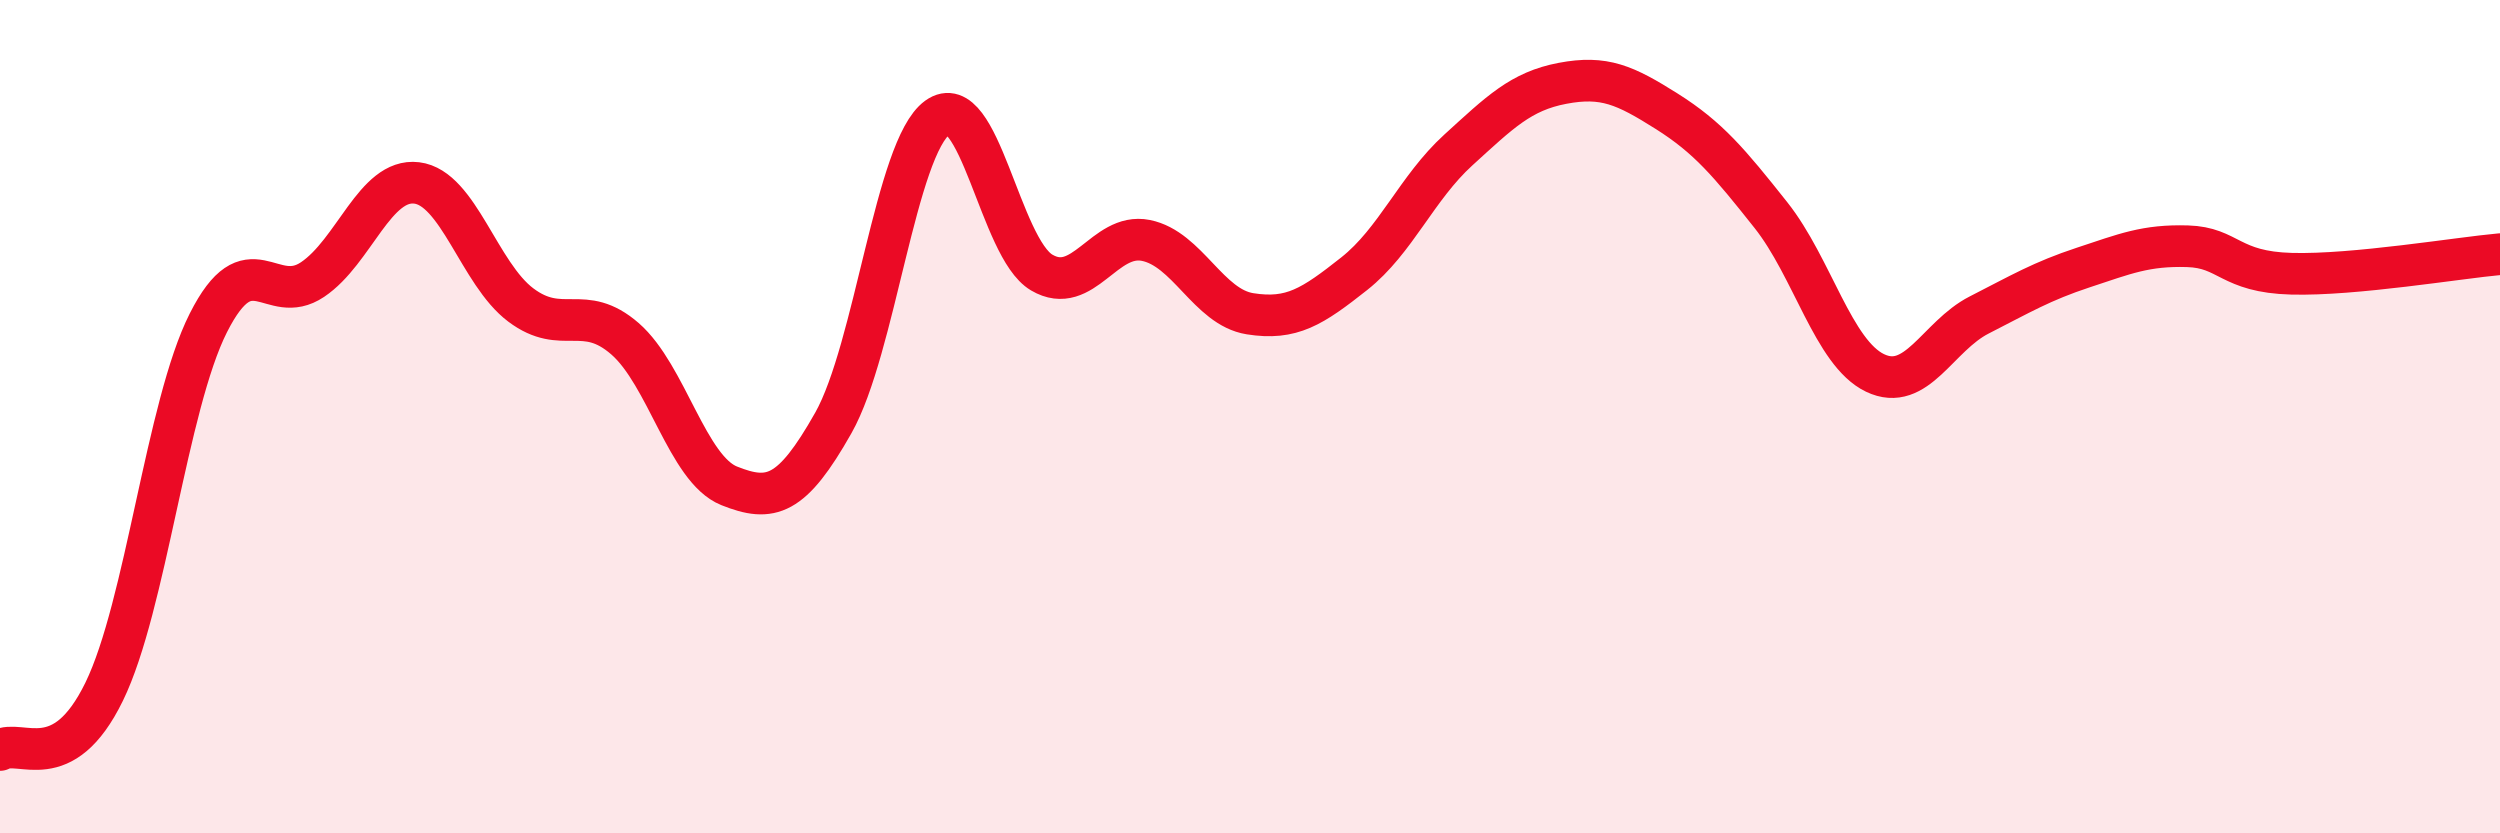 
    <svg width="60" height="20" viewBox="0 0 60 20" xmlns="http://www.w3.org/2000/svg">
      <path
        d="M 0,18 C 0.5,17.72 1.5,18.65 2.5,16.6 C 3.5,14.55 4,9.73 5,7.75 C 6,5.77 6.5,7.38 7.5,6.71 C 8.5,6.04 9,4.27 10,4.39 C 11,4.51 11.5,6.57 12.5,7.32 C 13.5,8.07 14,7.26 15,8.13 C 16,9 16.5,11.26 17.5,11.66 C 18.5,12.06 19,11.92 20,10.15 C 21,8.38 21.5,3.54 22.5,2.82 C 23.5,2.1 24,5.95 25,6.54 C 26,7.13 26.5,5.57 27.5,5.77 C 28.5,5.97 29,7.37 30,7.53 C 31,7.69 31.5,7.36 32.5,6.57 C 33.5,5.78 34,4.51 35,3.6 C 36,2.69 36.5,2.19 37.5,2 C 38.5,1.81 39,2.04 40,2.67 C 41,3.3 41.5,3.9 42.5,5.16 C 43.5,6.42 44,8.47 45,8.95 C 46,9.43 46.5,8.07 47.5,7.56 C 48.5,7.05 49,6.75 50,6.42 C 51,6.09 51.5,5.88 52.5,5.91 C 53.5,5.94 53.5,6.53 55,6.57 C 56.5,6.61 59,6.19 60,6.1L60 20L0 20Z"
        fill="#EB0A25"
        opacity="0.1"
        stroke-linecap="round"
        stroke-linejoin="round"
      />
      <path
        d="M 0,18 C 0.5,17.72 1.5,18.65 2.5,16.6 C 3.5,14.55 4,9.73 5,7.75 C 6,5.77 6.5,7.38 7.5,6.71 C 8.5,6.04 9,4.27 10,4.39 C 11,4.51 11.5,6.57 12.5,7.32 C 13.5,8.07 14,7.26 15,8.13 C 16,9 16.5,11.26 17.5,11.66 C 18.5,12.06 19,11.92 20,10.15 C 21,8.38 21.5,3.54 22.5,2.82 C 23.5,2.1 24,5.95 25,6.54 C 26,7.13 26.5,5.57 27.5,5.77 C 28.5,5.97 29,7.37 30,7.53 C 31,7.69 31.5,7.36 32.5,6.57 C 33.5,5.78 34,4.51 35,3.6 C 36,2.69 36.5,2.19 37.5,2 C 38.5,1.81 39,2.04 40,2.67 C 41,3.3 41.5,3.9 42.5,5.16 C 43.5,6.42 44,8.47 45,8.95 C 46,9.43 46.5,8.07 47.5,7.56 C 48.5,7.05 49,6.75 50,6.42 C 51,6.09 51.5,5.88 52.5,5.91 C 53.5,5.94 53.5,6.53 55,6.57 C 56.5,6.61 59,6.19 60,6.1"
        stroke="#EB0A25"
        stroke-width="1"
        fill="none"
        stroke-linecap="round"
        stroke-linejoin="round"
      />
    </svg>
  